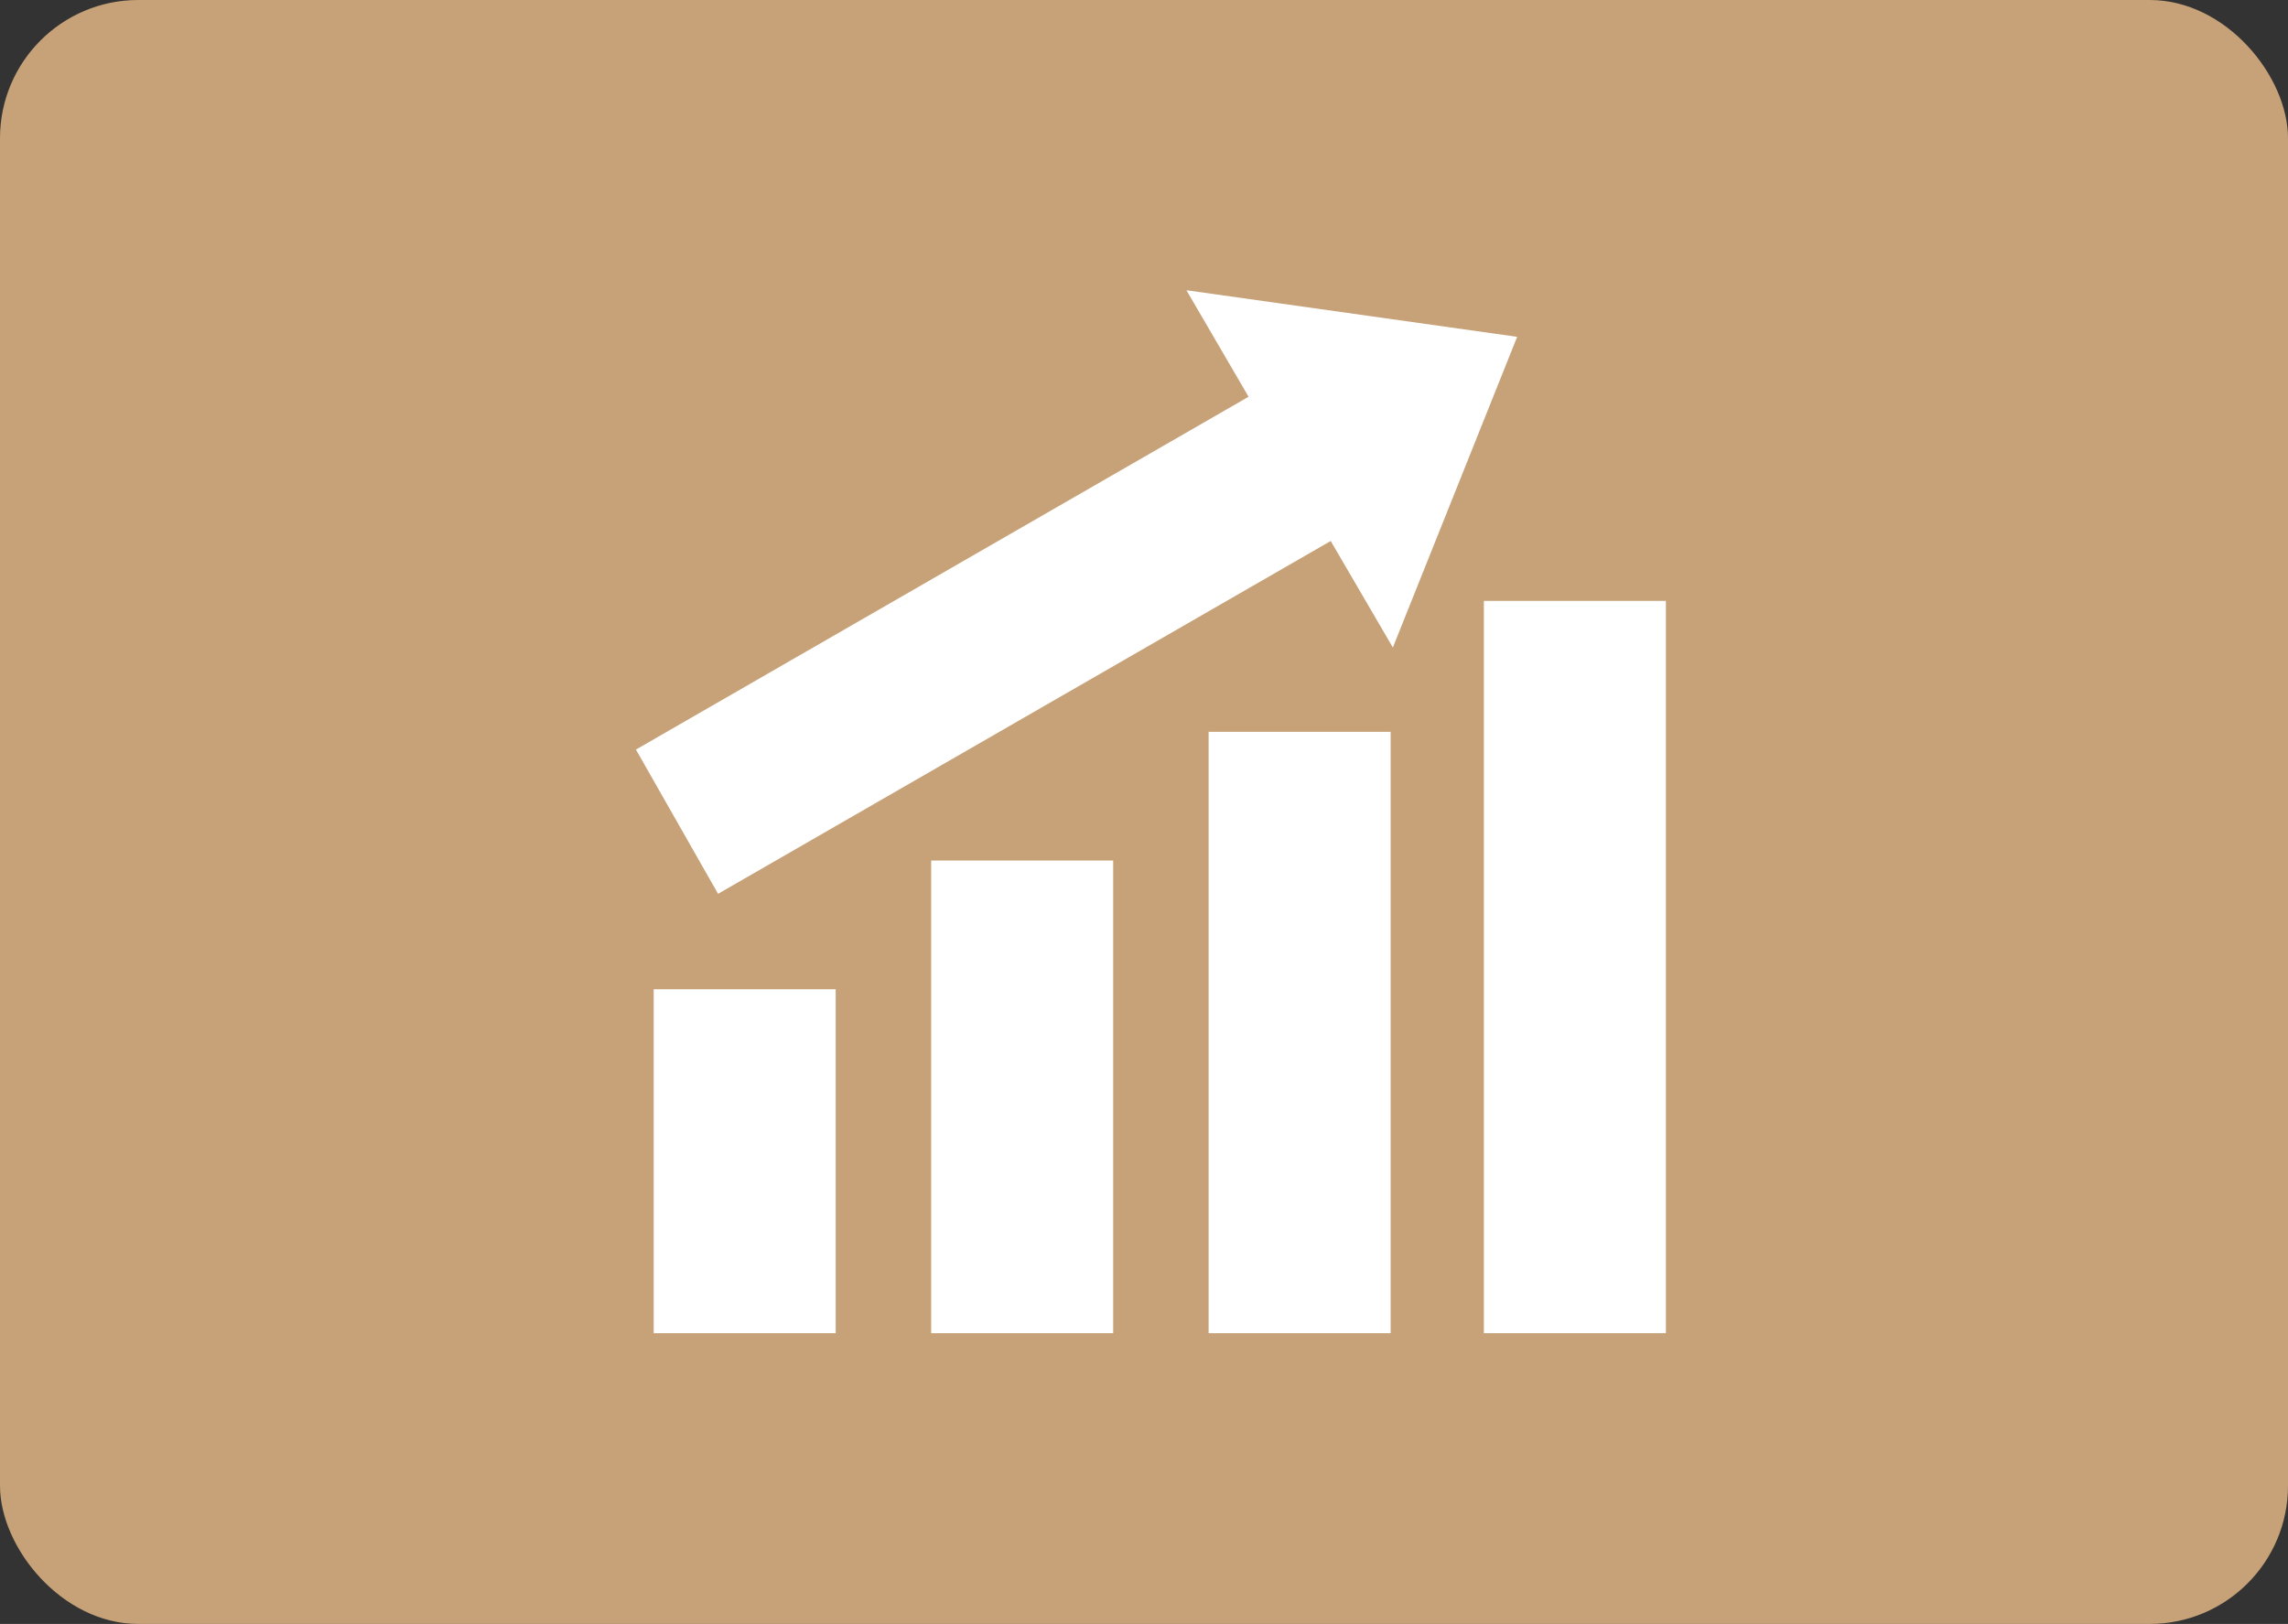 <?xml version="1.0" encoding="UTF-8"?> <svg xmlns="http://www.w3.org/2000/svg" width="331" height="235" viewBox="0 0 331 235" fill="none"><rect x="0" y="0" width="331" height="235" fill="#333333" stroke="none"/><rect width="331" height="235" rx="20" fill="#C7A278"></rect><path d="M94.569 143.153H120.901V192.927H94.569V143.153Z" fill="white"></path><path d="M134.709 124.528H161.041V192.927H134.709V124.528Z" fill="white"></path><path d="M174.849 105.903H201.181V192.927H174.849V105.903Z" fill="white"></path><path d="M214.668 86.957H241V192.927H214.668V86.957Z" fill="white"></path><path d="M171.638 42L180.629 57.414L92 108.472L103.881 129.345L192.511 78.287L201.502 93.7L219.485 48.743L171.638 42Z" fill="white"></path></svg> 
